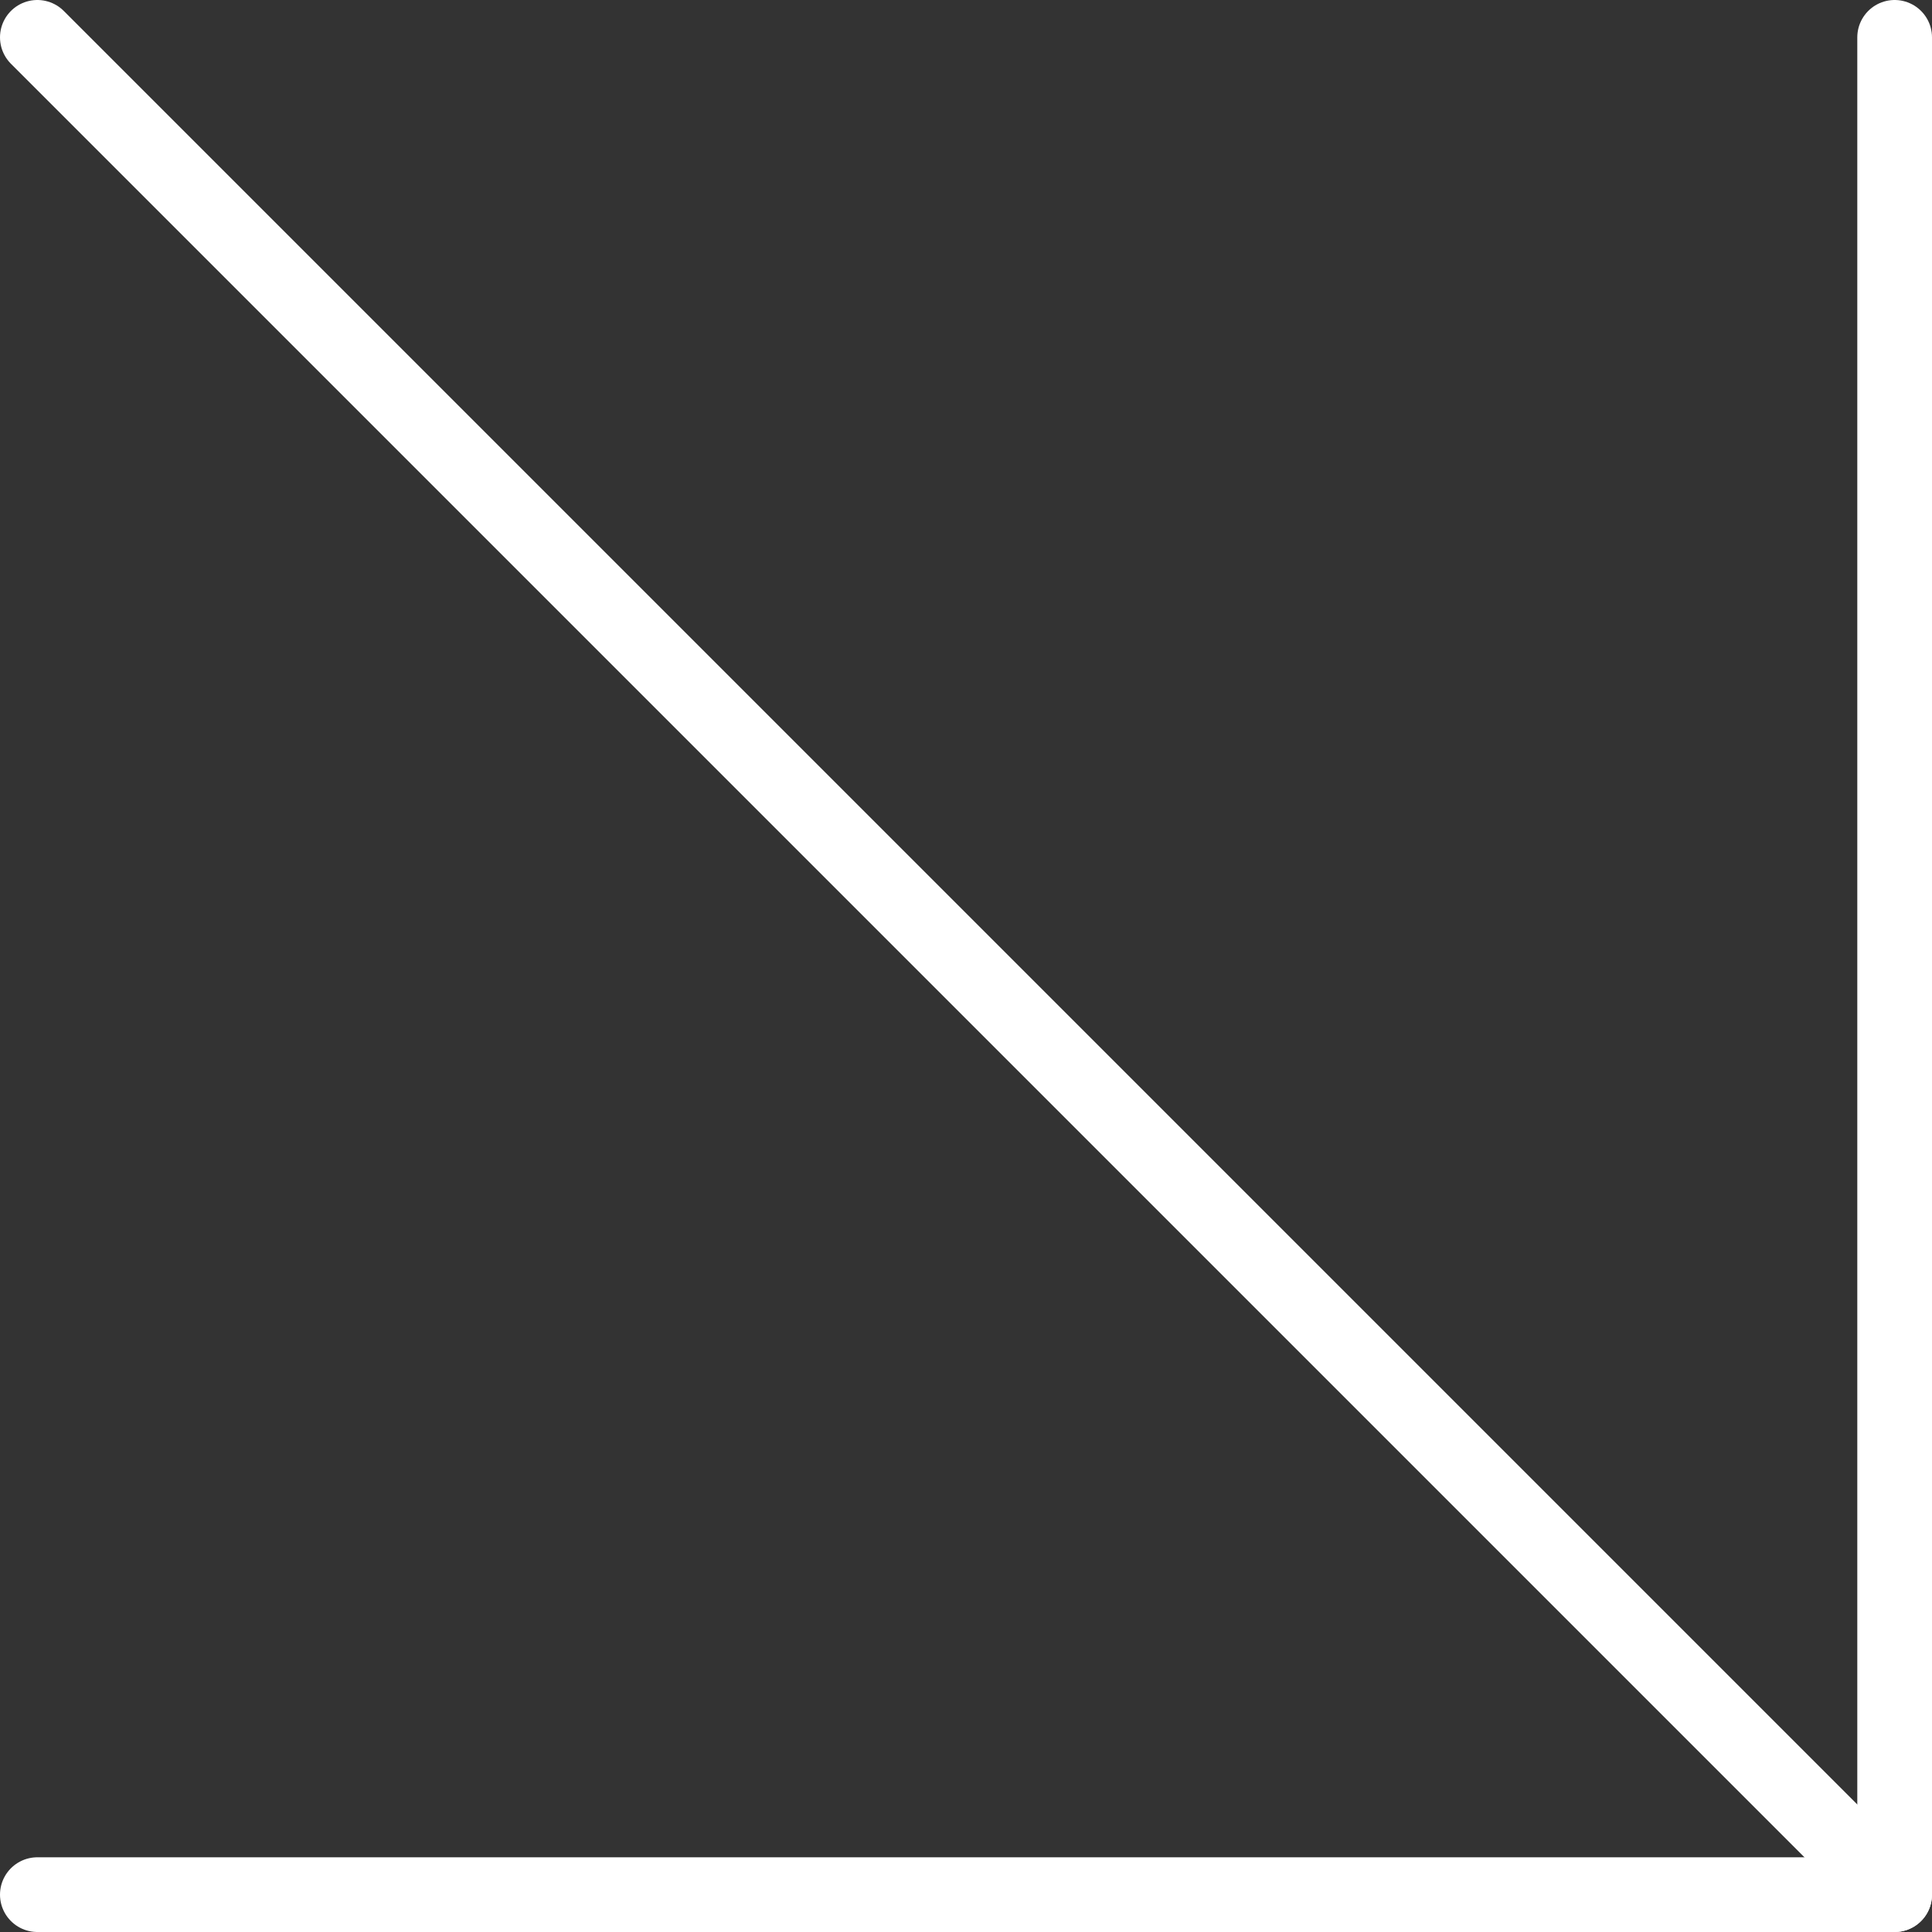 <?xml version="1.0" encoding="UTF-8"?>
<svg xmlns="http://www.w3.org/2000/svg" viewBox="0 0 25.86 25.86">
  <rect x="0" y="0" width="25.86" height="25.86" fill="#333333" stroke="none"/>
  <defs>
    <style>.d{fill:none;stroke:#fff;stroke-linecap:round;stroke-linejoin:round;}</style>
  </defs>
  <g id="a"></g>
  <g id="b">
    <g id="c">
      <g>
        <polyline class="d" points="25.36 .5 25.36 25.36 .5 25.36"></polyline>
        <line class="d" x1="25.36" y1="25.36" x2=".5" y2=".5"></line>
      </g>
    </g>
  </g>
</svg>
